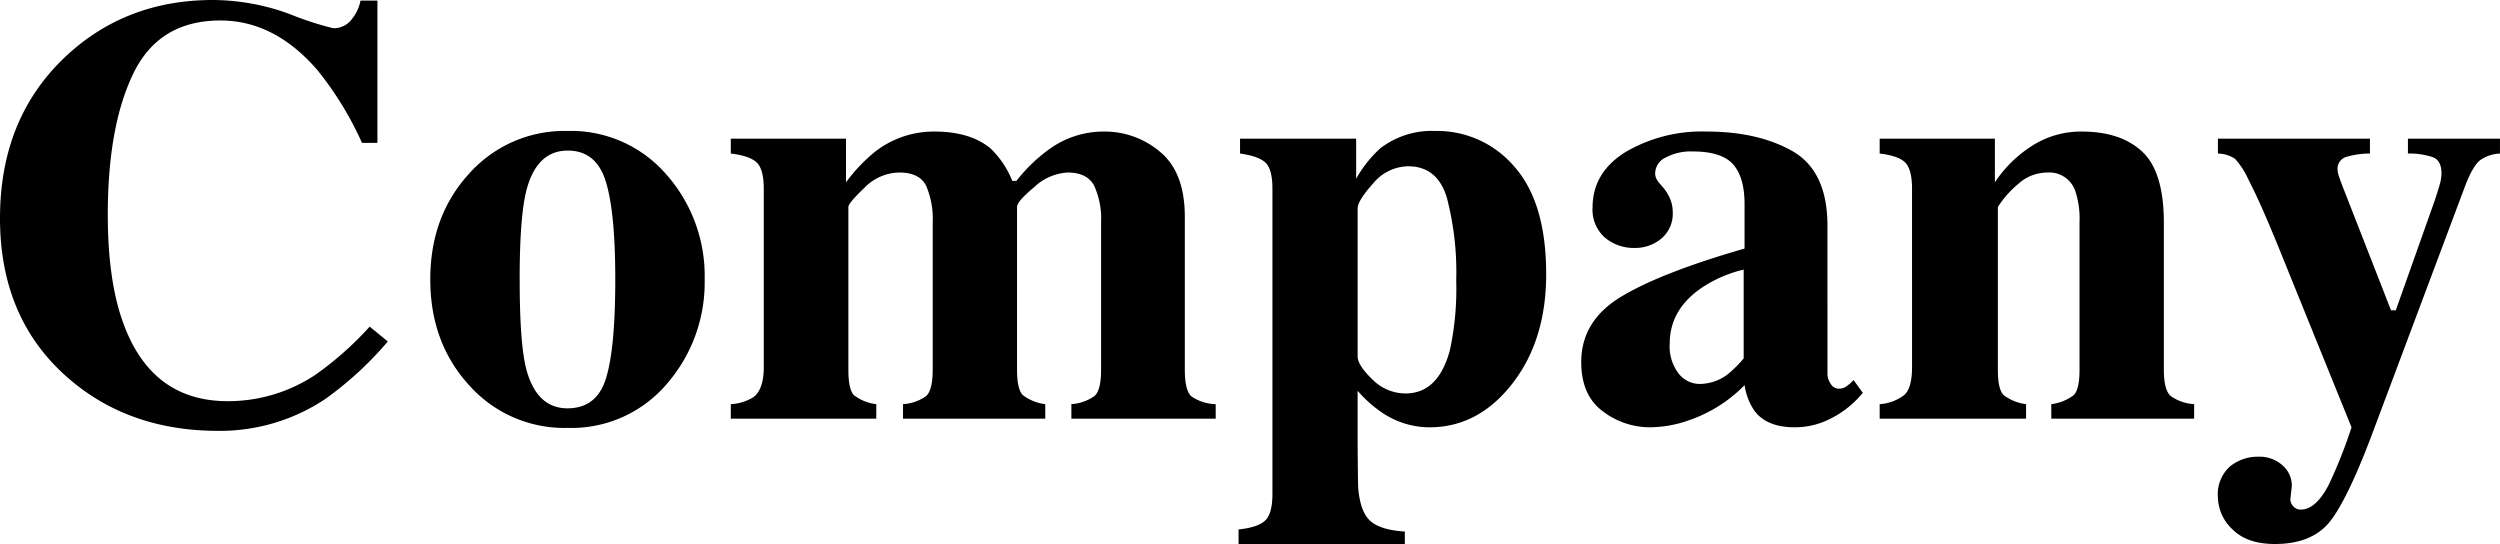 <svg xmlns="http://www.w3.org/2000/svg" width="411.084" height="89.453" viewBox="0 0 411.084 89.453">
  <path id="Company" d="M38.672,6.152A36.922,36.922,0,0,1,51.318,8.472a51.808,51.808,0,0,0,7.129,2.319A3.682,3.682,0,0,0,61.5,9.326a7,7,0,0,0,1.44-3.076h2.783V29.639H63.184a54.591,54.591,0,0,0-7.373-12.012Q48.779,9.521,39.893,9.521q-10.059,0-14.282,8.667T21.387,41.455q0,10.742,2.49,17.676,4.639,12.988,17.236,12.988a25.927,25.927,0,0,0,14.355-4.3,53.77,53.77,0,0,0,8.984-7.959L67.432,62.3a56.887,56.887,0,0,1-10.3,9.473A31.21,31.21,0,0,1,39.551,77q-14.795,0-24.8-8.789Q3.662,58.5,3.662,42.041q0-16.309,10.6-26.416Q24.219,6.152,38.672,6.152ZM74.414,52.1q0-10.449,6.421-17.432a21,21,0,0,1,16.138-6.982,20.718,20.718,0,0,1,16.235,7.129A25.137,25.137,0,0,1,119.531,52.1a25.386,25.386,0,0,1-6.25,17.212,20.566,20.566,0,0,1-16.309,7.2,20.941,20.941,0,0,1-16.162-7.007Q74.414,62.5,74.414,52.1Zm14.7,0q0,10.5,1.074,14.7,1.709,6.494,6.787,6.494,4.834,0,6.348-4.98T104.834,52.1q0-11.182-1.587-16.187t-6.226-5q-5.078,0-6.787,6.494Q89.111,41.748,89.111,52.1Zm34.717,20.508a7.8,7.8,0,0,0,3.76-1.172q1.66-1.318,1.66-4.883V37.158q0-3.125-1.123-4.248t-4.3-1.514V28.955h18.945v7.178a27.119,27.119,0,0,1,4.834-5.078,15.692,15.692,0,0,1,9.668-3.271q6.006,0,9.326,2.832a15.371,15.371,0,0,1,3.516,5.273h.684a26.624,26.624,0,0,1,5.42-5.225,15.225,15.225,0,0,1,8.936-2.881,14.074,14.074,0,0,1,9.3,3.369q4.028,3.369,4.028,10.645V66.943q0,3.467,1.123,4.419a7.455,7.455,0,0,0,3.955,1.245V75h-23.73V72.607a7.462,7.462,0,0,0,3.809-1.343q1.074-.952,1.074-4.321V42.725a13.043,13.043,0,0,0-1.147-6.055q-1.147-2.148-4.37-2.148a8.714,8.714,0,0,0-5.444,2.368q-2.856,2.368-2.856,3.3V66.943q0,3.271.977,4.2a7.671,7.671,0,0,0,3.662,1.465V75H152.148V72.607a7.353,7.353,0,0,0,3.76-1.294q1.123-.952,1.123-4.37V42.725a13.868,13.868,0,0,0-1.074-6.006q-1.074-2.2-4.443-2.2a8.152,8.152,0,0,0-5.713,2.515q-2.637,2.515-2.637,3.149V66.943q0,3.271.928,4.2a7.38,7.38,0,0,0,3.662,1.465V75H123.828ZM234.766,70.85q5.42,0,7.324-7.178a48.079,48.079,0,0,0,1.025-11.377,48.327,48.327,0,0,0-1.562-13.7q-1.563-5.1-6.348-5.1a7.588,7.588,0,0,0-5.762,2.832q-2.539,2.832-2.539,4.1V64.746q0,1.465,2.417,3.784A7.67,7.67,0,0,0,234.766,70.85ZM207.324,93.213q3.223-.342,4.395-1.489t1.172-4.321V37.158q0-3.125-1.1-4.224T207.568,31.4V28.955H226.66v6.592a19.576,19.576,0,0,1,4-5.029,13.868,13.868,0,0,1,8.984-2.832,16.668,16.668,0,0,1,13.062,5.908q5.2,5.908,5.2,17.627,0,10.889-5.591,18.042t-13.6,7.153a13.957,13.957,0,0,1-7.764-2.393A20.9,20.9,0,0,1,226.9,70.41v8.447q.049,6.738.1,7.568.342,3.955,2.026,5.42t5.64,1.709v2.051H207.324Zm75.732-23.926a7.78,7.78,0,0,0,4.541-1.465,19.315,19.315,0,0,0,2.783-2.734v-14.6a20.9,20.9,0,0,0-7.031,3.076q-5.127,3.564-5.127,9.082a7.273,7.273,0,0,0,1.489,4.956A4.4,4.4,0,0,0,283.057,69.287Zm-19.385-3.613q0-6.738,6.494-10.693t20.361-7.959V39.746q0-4.443-1.88-6.567t-6.665-2.124a8.748,8.748,0,0,0-4.419,1,2.91,2.91,0,0,0-1.733,2.515,2.174,2.174,0,0,0,.2.977,3.923,3.923,0,0,0,.586.83l.586.684a7.205,7.205,0,0,1,1.1,1.831,5.49,5.49,0,0,1,.415,2.124,5.326,5.326,0,0,1-1.88,4.37,6.7,6.7,0,0,1-4.37,1.538,7.358,7.358,0,0,1-4.907-1.709,6.09,6.09,0,0,1-2.026-4.932q0-5.762,5.42-9.131a24.789,24.789,0,0,1,13.33-3.369q8.5,0,14.209,3.271,5.664,3.32,5.664,12.207V67.48a2.987,2.987,0,0,0,.562,1.831,1.571,1.571,0,0,0,1.245.757,2.423,2.423,0,0,0,1.05-.22,6.541,6.541,0,0,0,1.44-1.2l1.514,2.1a16.271,16.271,0,0,1-6.494,4.785,12.881,12.881,0,0,1-4.736.879q-4.443,0-6.494-2.588a9.841,9.841,0,0,1-1.709-4.346,23.475,23.475,0,0,1-9.375,5.859,19.416,19.416,0,0,1-6.25,1.074,12.721,12.721,0,0,1-7.666-2.612Q263.672,71.191,263.672,65.674Zm49.072,6.934a7.4,7.4,0,0,0,4.028-1.489q1.294-1.147,1.294-4.565V37.158q0-3.027-1.05-4.2T312.744,31.4V28.955h18.945v7.178a20.484,20.484,0,0,1,6.079-5.981,14.819,14.819,0,0,1,8.179-2.368q6.445,0,9.985,3.32t3.54,11.67v24.17q0,3.369,1.147,4.346a7.432,7.432,0,0,0,3.833,1.318V75H340.967V72.607a7.671,7.671,0,0,0,3.662-1.465q.977-.928.977-4.2V42.725a14.569,14.569,0,0,0-.684-5.127,4.52,4.52,0,0,0-4.639-3.076,7.123,7.123,0,0,0-4.761,1.88,16.674,16.674,0,0,0-3.345,3.784V66.943q0,3.271.977,4.2a7.671,7.671,0,0,0,3.662,1.465V75H312.744Zm55.615,15.283a6.109,6.109,0,0,1,1.978-5.029,7.226,7.226,0,0,1,4.712-1.611,5.577,5.577,0,0,1,3.931,1.416,4.429,4.429,0,0,1,1.538,3.369l-.244,2.2a1.709,1.709,0,0,0,.488,1.172,1.581,1.581,0,0,0,1.221.537q2.441,0,4.541-3.955a77.963,77.963,0,0,0,3.809-9.57L378.32,46.777q-1.27-3.125-2.466-5.859T373.34,35.6a12.979,12.979,0,0,0-2.148-3.32,5.161,5.161,0,0,0-2.832-.879V28.955h25V31.4a13.457,13.457,0,0,0-3.833.537,2.01,2.01,0,0,0-1.489,2.1,3.535,3.535,0,0,0,.171.928q.171.586.757,2.1l7.861,20.117h.781L404,39.16q.488-1.465.806-2.563a7.075,7.075,0,0,0,.317-1.929q0-2.1-1.392-2.661a12.174,12.174,0,0,0-4.126-.61V28.955h15.137V31.4a6.121,6.121,0,0,0-3.2,1.05q-1.245.9-2.563,4.37L394.043,76.66q-4.1,11.035-7.056,14.99t-9.253,3.955q-4.59,0-6.982-2.417A7.406,7.406,0,0,1,368.359,87.891Z" transform="translate(-3.662 -6.152)"/>
</svg>